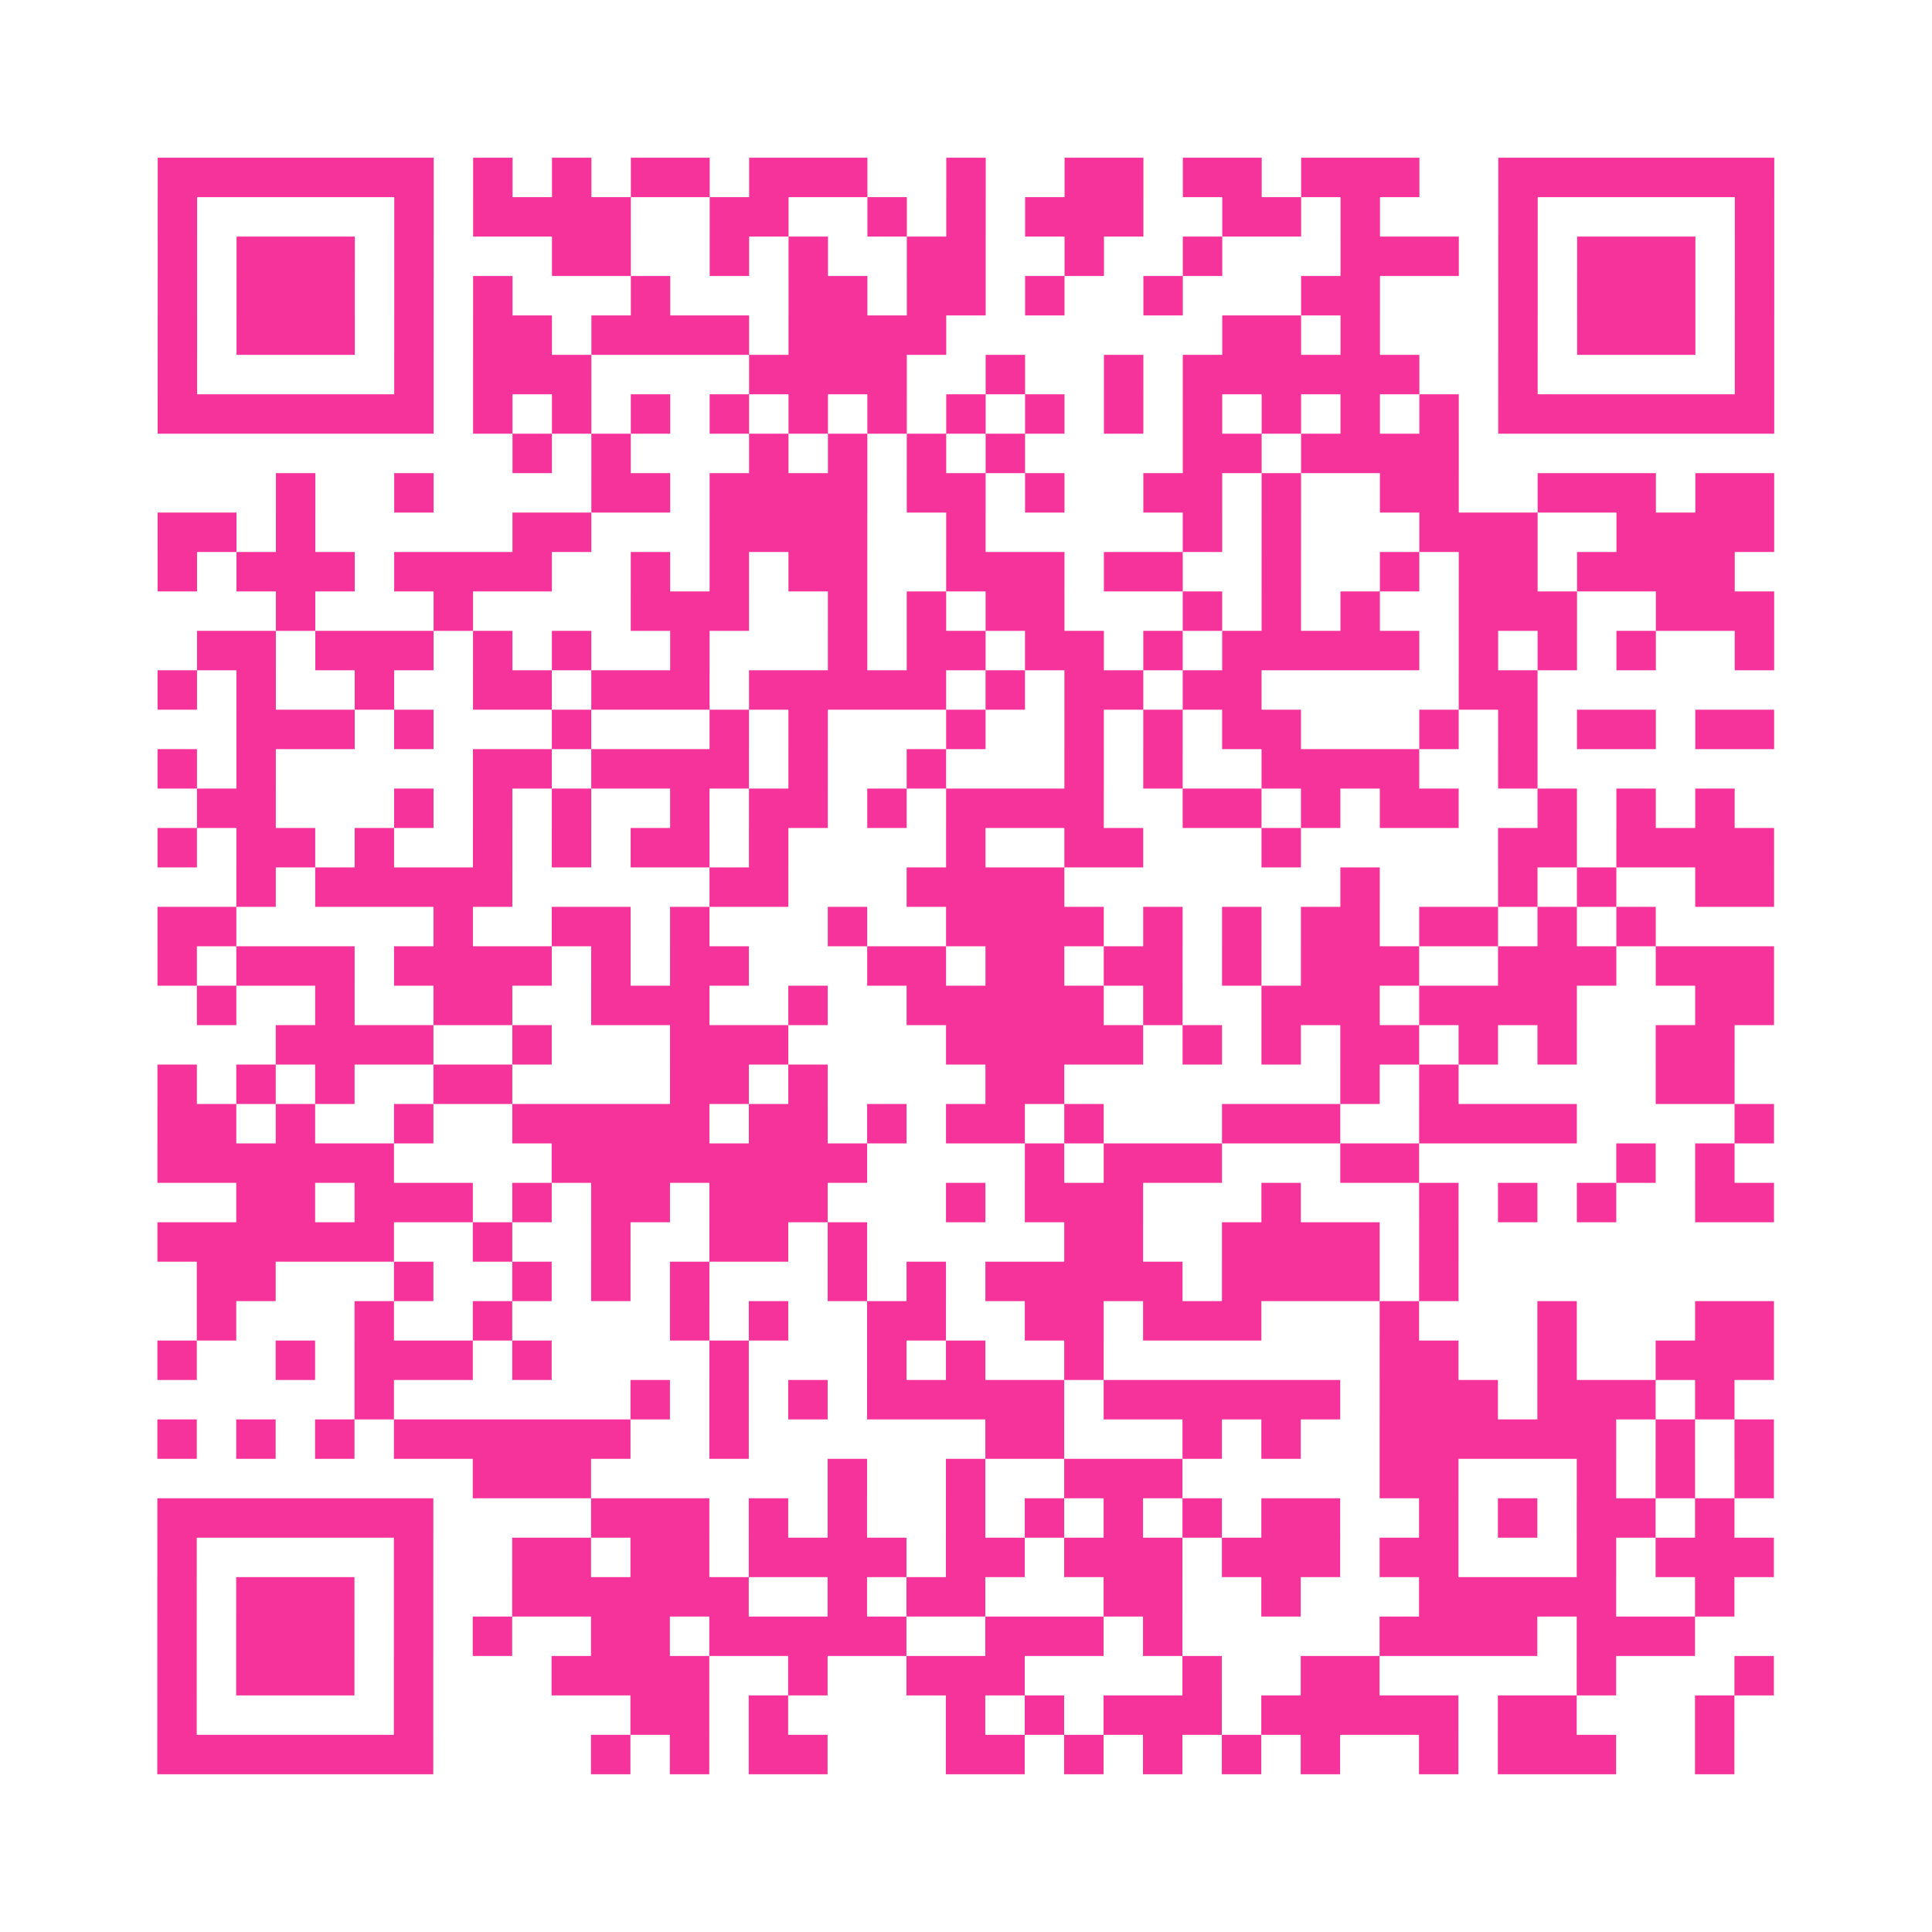 <?xml version="1.0" encoding="UTF-8"?>
<svg xmlns="http://www.w3.org/2000/svg" viewBox="0 0 49 49" class="pyqrcode"><path fill="transparent" d="M0 0h49v49h-49z"/><path stroke="#f6339b" class="pyqrline" d="M4 4.5h7m1 0h1m1 0h1m1 0h2m1 0h3m2 0h1m2 0h2m1 0h2m1 0h3m2 0h7m-41 1h1m5 0h1m1 0h4m2 0h2m2 0h1m1 0h1m1 0h3m2 0h2m1 0h1m3 0h1m5 0h1m-41 1h1m1 0h3m1 0h1m3 0h2m2 0h1m1 0h1m2 0h2m2 0h1m2 0h1m3 0h3m1 0h1m1 0h3m1 0h1m-41 1h1m1 0h3m1 0h1m1 0h1m3 0h1m3 0h2m1 0h2m1 0h1m2 0h1m3 0h2m3 0h1m1 0h3m1 0h1m-41 1h1m1 0h3m1 0h1m1 0h2m1 0h4m1 0h4m7 0h2m1 0h1m3 0h1m1 0h3m1 0h1m-41 1h1m5 0h1m1 0h3m4 0h4m2 0h1m2 0h1m1 0h6m2 0h1m5 0h1m-41 1h7m1 0h1m1 0h1m1 0h1m1 0h1m1 0h1m1 0h1m1 0h1m1 0h1m1 0h1m1 0h1m1 0h1m1 0h1m1 0h1m1 0h7m-32 1h1m1 0h1m3 0h1m1 0h1m1 0h1m1 0h1m4 0h2m1 0h4m-30 1h1m2 0h1m4 0h2m1 0h4m1 0h2m1 0h1m2 0h2m1 0h1m2 0h2m2 0h3m1 0h2m-41 1h2m1 0h1m5 0h2m3 0h4m2 0h1m5 0h1m1 0h1m3 0h3m2 0h4m-41 1h1m1 0h3m1 0h4m2 0h1m1 0h1m1 0h2m2 0h3m1 0h2m2 0h1m2 0h1m1 0h2m1 0h4m-37 1h1m3 0h1m4 0h3m2 0h1m1 0h1m1 0h2m3 0h1m1 0h1m1 0h1m2 0h3m2 0h3m-40 1h2m1 0h3m1 0h1m1 0h1m2 0h1m3 0h1m1 0h2m1 0h2m1 0h1m1 0h5m1 0h1m1 0h1m1 0h1m2 0h1m-41 1h1m1 0h1m2 0h1m2 0h2m1 0h3m1 0h5m1 0h1m1 0h2m1 0h2m5 0h2m-33 1h3m1 0h1m3 0h1m3 0h1m1 0h1m3 0h1m2 0h1m1 0h1m1 0h2m3 0h1m1 0h1m1 0h2m1 0h2m-41 1h1m1 0h1m5 0h2m1 0h4m1 0h1m2 0h1m3 0h1m1 0h1m2 0h4m2 0h1m-34 1h2m3 0h1m1 0h1m1 0h1m2 0h1m1 0h2m1 0h1m1 0h4m2 0h2m1 0h1m1 0h2m2 0h1m1 0h1m1 0h1m-40 1h1m1 0h2m1 0h1m2 0h1m1 0h1m1 0h2m1 0h1m4 0h1m2 0h2m3 0h1m5 0h2m1 0h4m-39 1h1m1 0h5m5 0h2m3 0h4m7 0h1m3 0h1m1 0h1m2 0h2m-41 1h2m5 0h1m2 0h2m1 0h1m3 0h1m2 0h4m1 0h1m1 0h1m1 0h2m1 0h2m1 0h1m1 0h1m-38 1h1m1 0h3m1 0h4m1 0h1m1 0h2m3 0h2m1 0h2m1 0h2m1 0h1m1 0h3m2 0h3m1 0h3m-40 1h1m2 0h1m2 0h2m2 0h3m2 0h1m2 0h5m1 0h1m2 0h3m1 0h4m3 0h2m-38 1h4m2 0h1m3 0h3m4 0h5m1 0h1m1 0h1m1 0h2m1 0h1m1 0h1m2 0h2m-40 1h1m1 0h1m1 0h1m2 0h2m4 0h2m1 0h1m4 0h2m7 0h1m1 0h1m5 0h2m-40 1h2m1 0h1m2 0h1m2 0h5m1 0h2m1 0h1m1 0h2m1 0h1m3 0h3m2 0h4m4 0h1m-41 1h6m4 0h8m4 0h1m1 0h3m3 0h2m5 0h1m1 0h1m-38 1h2m1 0h3m1 0h1m1 0h2m1 0h3m3 0h1m1 0h3m3 0h1m3 0h1m1 0h1m1 0h1m2 0h2m-41 1h6m2 0h1m2 0h1m2 0h2m1 0h1m5 0h2m2 0h4m1 0h1m-32 1h2m3 0h1m2 0h1m1 0h1m1 0h1m3 0h1m1 0h1m1 0h5m1 0h4m1 0h1m-32 1h1m3 0h1m2 0h1m4 0h1m1 0h1m2 0h2m2 0h2m1 0h3m3 0h1m3 0h1m3 0h2m-41 1h1m2 0h1m1 0h3m1 0h1m4 0h1m3 0h1m1 0h1m2 0h1m7 0h2m2 0h1m2 0h3m-36 1h1m6 0h1m1 0h1m1 0h1m1 0h5m1 0h6m1 0h3m1 0h3m1 0h1m-40 1h1m1 0h1m1 0h1m1 0h6m2 0h1m6 0h2m3 0h1m1 0h1m2 0h6m1 0h1m1 0h1m-33 1h3m6 0h1m2 0h1m2 0h3m5 0h2m3 0h1m1 0h1m1 0h1m-41 1h7m4 0h3m1 0h1m1 0h1m2 0h1m1 0h1m1 0h1m1 0h1m1 0h2m2 0h1m1 0h1m1 0h2m1 0h1m-40 1h1m5 0h1m2 0h2m1 0h2m1 0h4m1 0h2m1 0h3m1 0h3m1 0h2m3 0h1m1 0h3m-41 1h1m1 0h3m1 0h1m2 0h6m2 0h1m1 0h2m3 0h2m2 0h1m3 0h5m2 0h1m-40 1h1m1 0h3m1 0h1m1 0h1m2 0h2m1 0h5m2 0h3m1 0h1m5 0h4m1 0h3m-39 1h1m1 0h3m1 0h1m3 0h4m2 0h1m2 0h3m4 0h1m2 0h2m5 0h1m3 0h1m-41 1h1m5 0h1m5 0h2m1 0h1m4 0h1m1 0h1m1 0h3m1 0h5m1 0h2m3 0h1m-40 1h7m4 0h1m1 0h1m1 0h2m3 0h2m1 0h1m1 0h1m1 0h1m1 0h1m2 0h1m1 0h3m2 0h1"/></svg>
